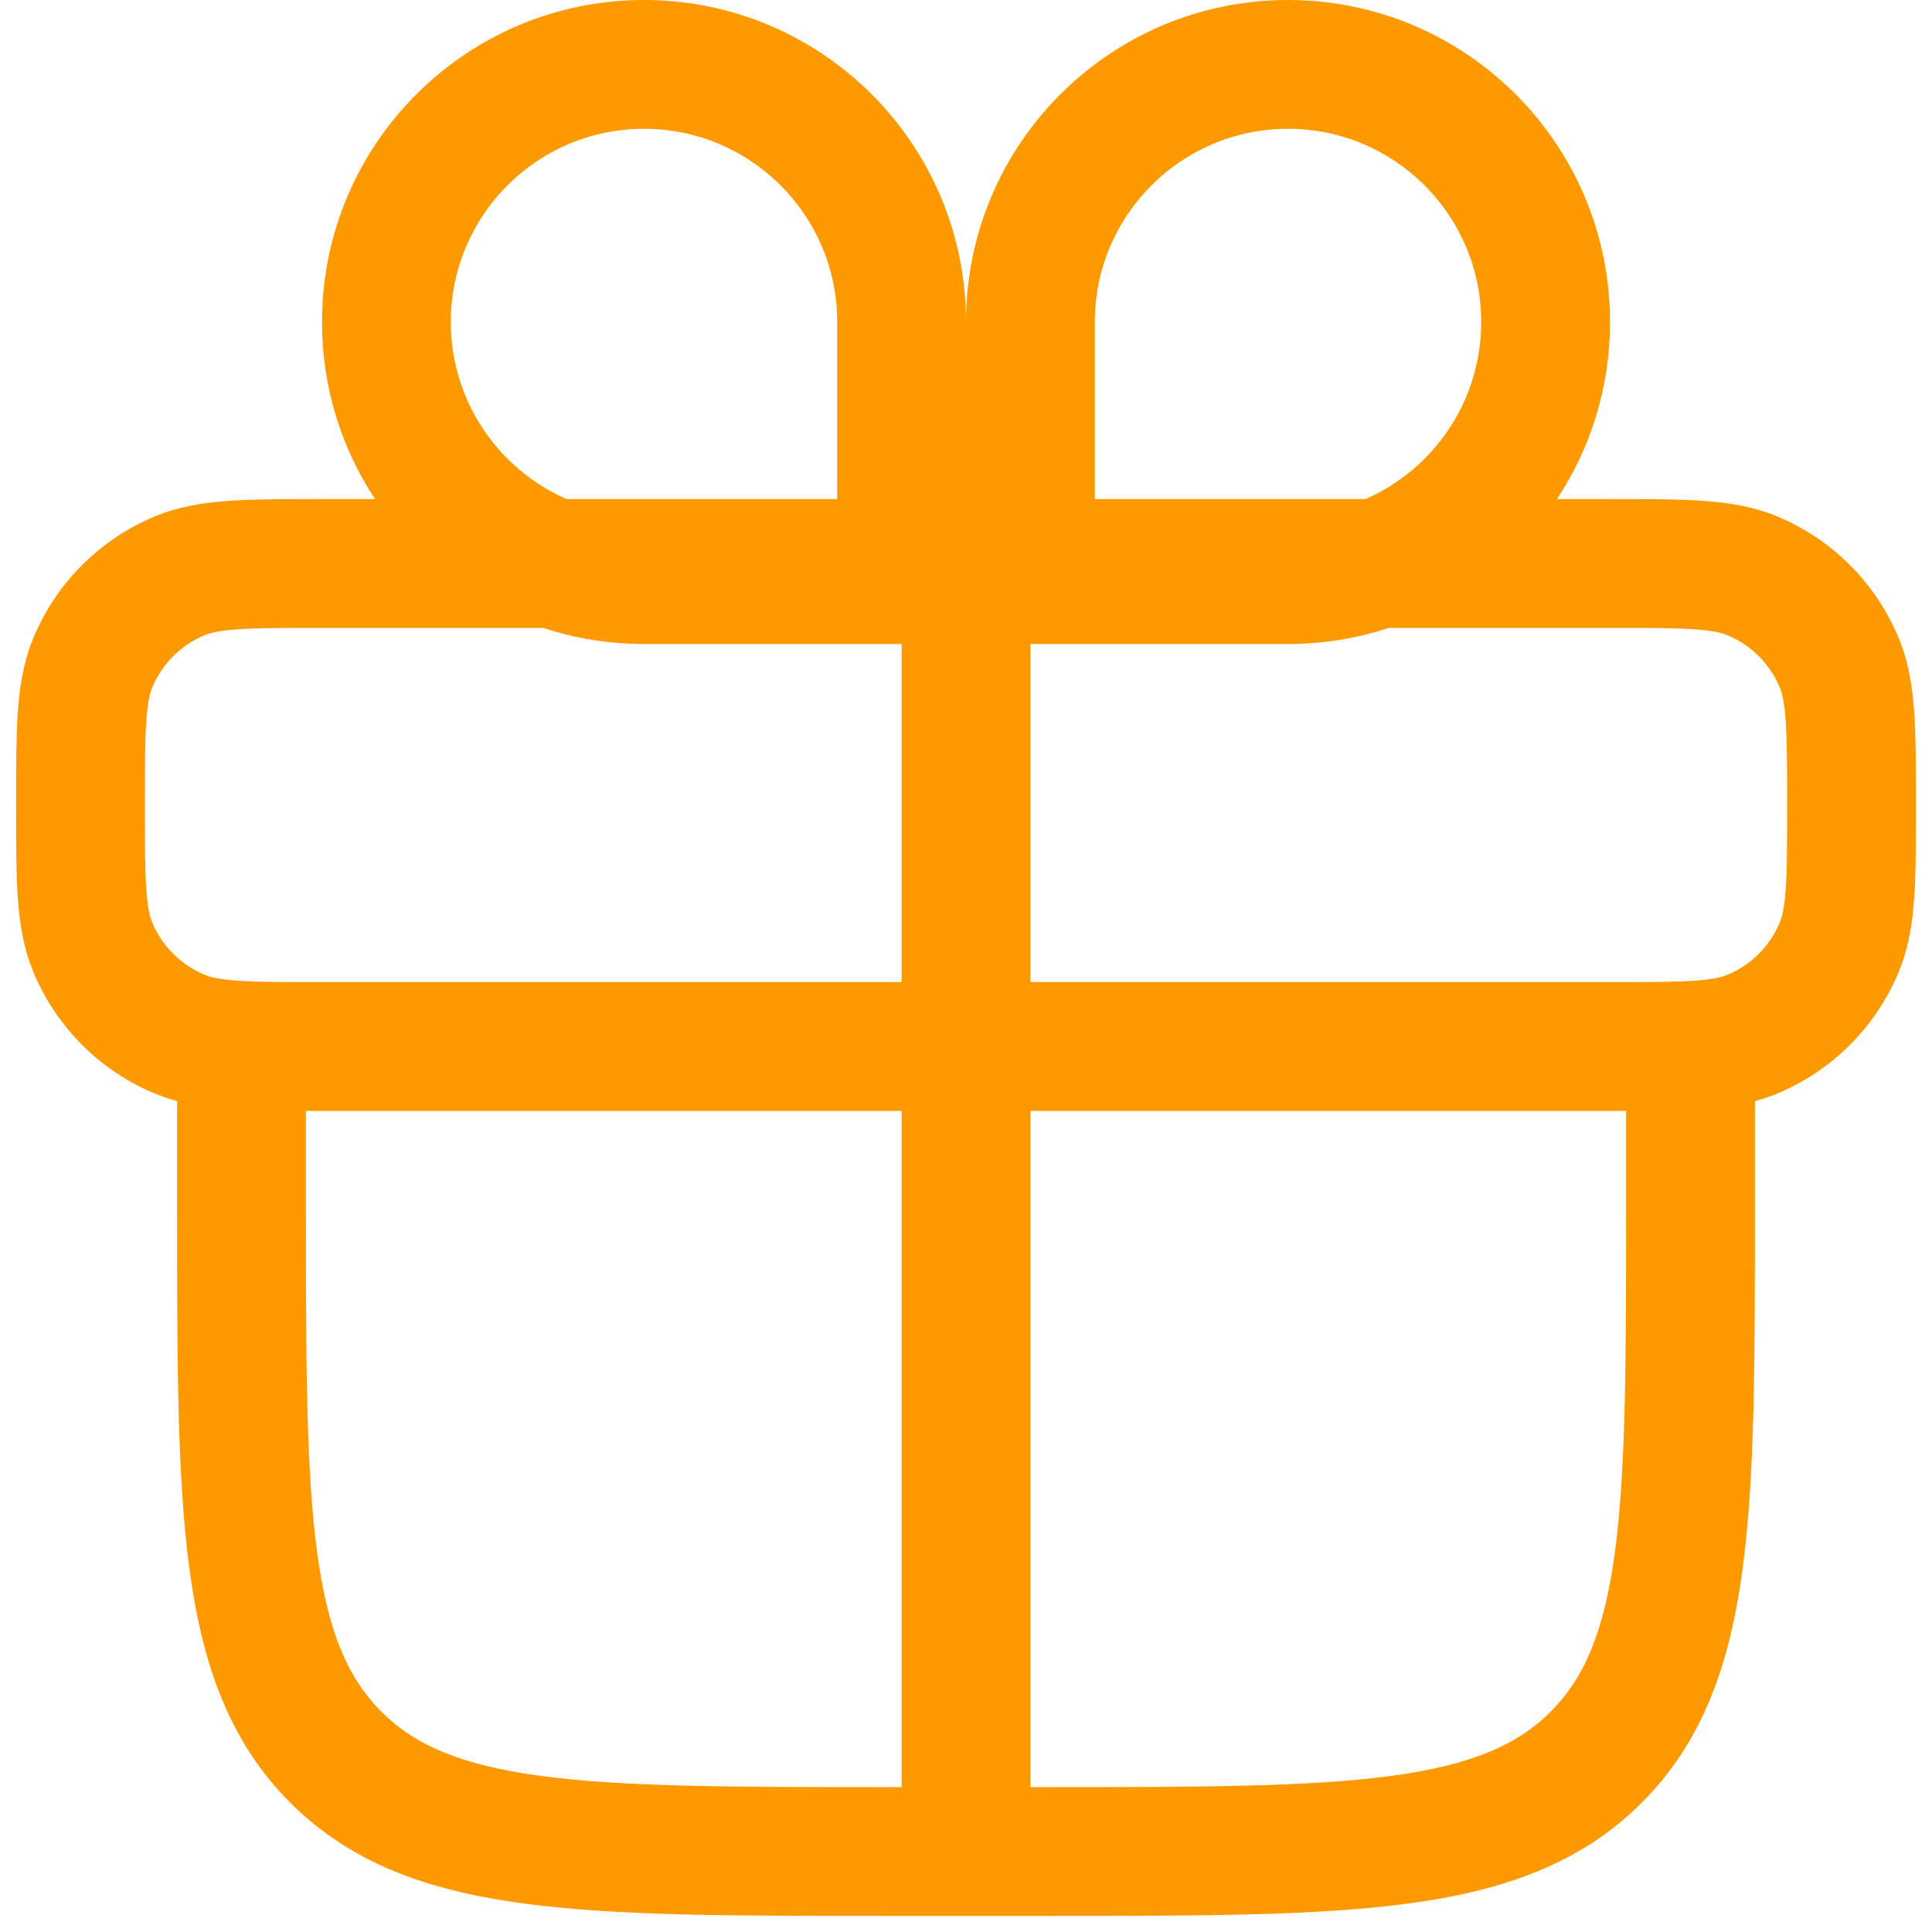 <svg width="24" height="24" viewBox="0 0 24 24" fill="none" xmlns="http://www.w3.org/2000/svg">
<path fill-rule="evenodd" clip-rule="evenodd" d="M10.4 6.2H7.039C6.192 5.83 5.6 4.984 5.6 4C5.6 2.675 6.674 1.6 8 1.6C9.325 1.6 10.4 2.675 10.4 4V6.2ZM16.961 6.2H13.6V4C13.6 2.675 14.675 1.6 16 1.6C17.325 1.6 18.4 2.675 18.4 4C18.4 4.984 17.808 5.83 16.961 6.2ZM19.341 6.2C19.758 5.569 20 4.813 20 4C20 1.791 18.209 0 16 0C13.791 0 12 1.791 12 4C12 1.791 10.209 0 8 0C5.791 0 4 1.791 4 4C4 4.813 4.242 5.569 4.659 6.2H4H3.973H3.973C3.53 6.2 3.158 6.2 2.851 6.221C2.532 6.243 2.226 6.29 1.928 6.413C1.242 6.697 0.697 7.242 0.413 7.928C0.29 8.226 0.243 8.532 0.221 8.851C0.2 9.158 0.2 9.53 0.2 9.973V9.973L0.2 10L0.2 10.027V10.027C0.2 10.47 0.2 10.842 0.221 11.149C0.243 11.468 0.29 11.774 0.413 12.072C0.697 12.758 1.242 13.303 1.928 13.587C2.018 13.624 2.109 13.654 2.2 13.679V15L2.2 15.06C2.2 16.895 2.2 18.353 2.354 19.496C2.512 20.674 2.847 21.635 3.606 22.394C4.365 23.153 5.326 23.488 6.504 23.646C7.647 23.8 9.105 23.8 10.94 23.8H11H13H13.06C14.895 23.8 16.353 23.8 17.496 23.646C18.674 23.488 19.635 23.153 20.394 22.394C21.153 21.635 21.488 20.674 21.646 19.496C21.8 18.353 21.8 16.895 21.8 15.06V15V13.679C21.891 13.654 21.982 13.624 22.072 13.587C22.758 13.303 23.303 12.758 23.587 12.072C23.71 11.774 23.757 11.468 23.779 11.149C23.8 10.842 23.8 10.47 23.8 10.027V10.027V10V9.973V9.973C23.8 9.53 23.8 9.158 23.779 8.851C23.757 8.532 23.71 8.226 23.587 7.928C23.303 7.242 22.758 6.697 22.072 6.413C21.774 6.29 21.468 6.243 21.149 6.221C20.842 6.2 20.47 6.2 20.027 6.2H20H19.341ZM12.8 8H13.6H16C16.437 8 16.858 7.93 17.252 7.8H20C20.477 7.8 20.794 7.8 21.04 7.817C21.278 7.833 21.389 7.862 21.459 7.891C21.753 8.013 21.987 8.247 22.109 8.541C22.138 8.611 22.166 8.722 22.183 8.96C22.2 9.206 22.2 9.523 22.2 10C22.2 10.477 22.2 10.794 22.183 11.04C22.166 11.278 22.138 11.389 22.109 11.459C21.987 11.753 21.753 11.987 21.459 12.109C21.389 12.138 21.278 12.167 21.04 12.183C20.794 12.2 20.477 12.2 20 12.2H12.8V8ZM8 8C7.563 8 7.141 7.93 6.747 7.8H4C3.523 7.8 3.205 7.8 2.96 7.817C2.722 7.833 2.611 7.862 2.541 7.891C2.247 8.013 2.013 8.247 1.891 8.541C1.862 8.611 1.833 8.722 1.817 8.96C1.8 9.206 1.8 9.523 1.8 10C1.8 10.477 1.8 10.794 1.817 11.04C1.833 11.278 1.862 11.389 1.891 11.459C2.013 11.753 2.247 11.987 2.541 12.109C2.611 12.138 2.722 12.167 2.96 12.183C3.205 12.2 3.523 12.2 4 12.2H11.2V8H10.4H8ZM20.027 13.8H20.073H20.2V15C20.2 16.908 20.198 18.259 20.061 19.282C19.926 20.283 19.675 20.85 19.263 21.263C18.85 21.675 18.283 21.926 17.282 22.061C16.259 22.198 14.908 22.2 13 22.2H12.8V13.8H20H20.027ZM11.2 13.8V22.2H11C9.092 22.2 7.741 22.198 6.717 22.061C5.717 21.926 5.15 21.675 4.737 21.263C4.325 20.85 4.074 20.283 3.939 19.282C3.802 18.259 3.8 16.908 3.8 15V13.8H3.927H3.973H4H11.2Z" fill="#FF9900"/>
</svg>
